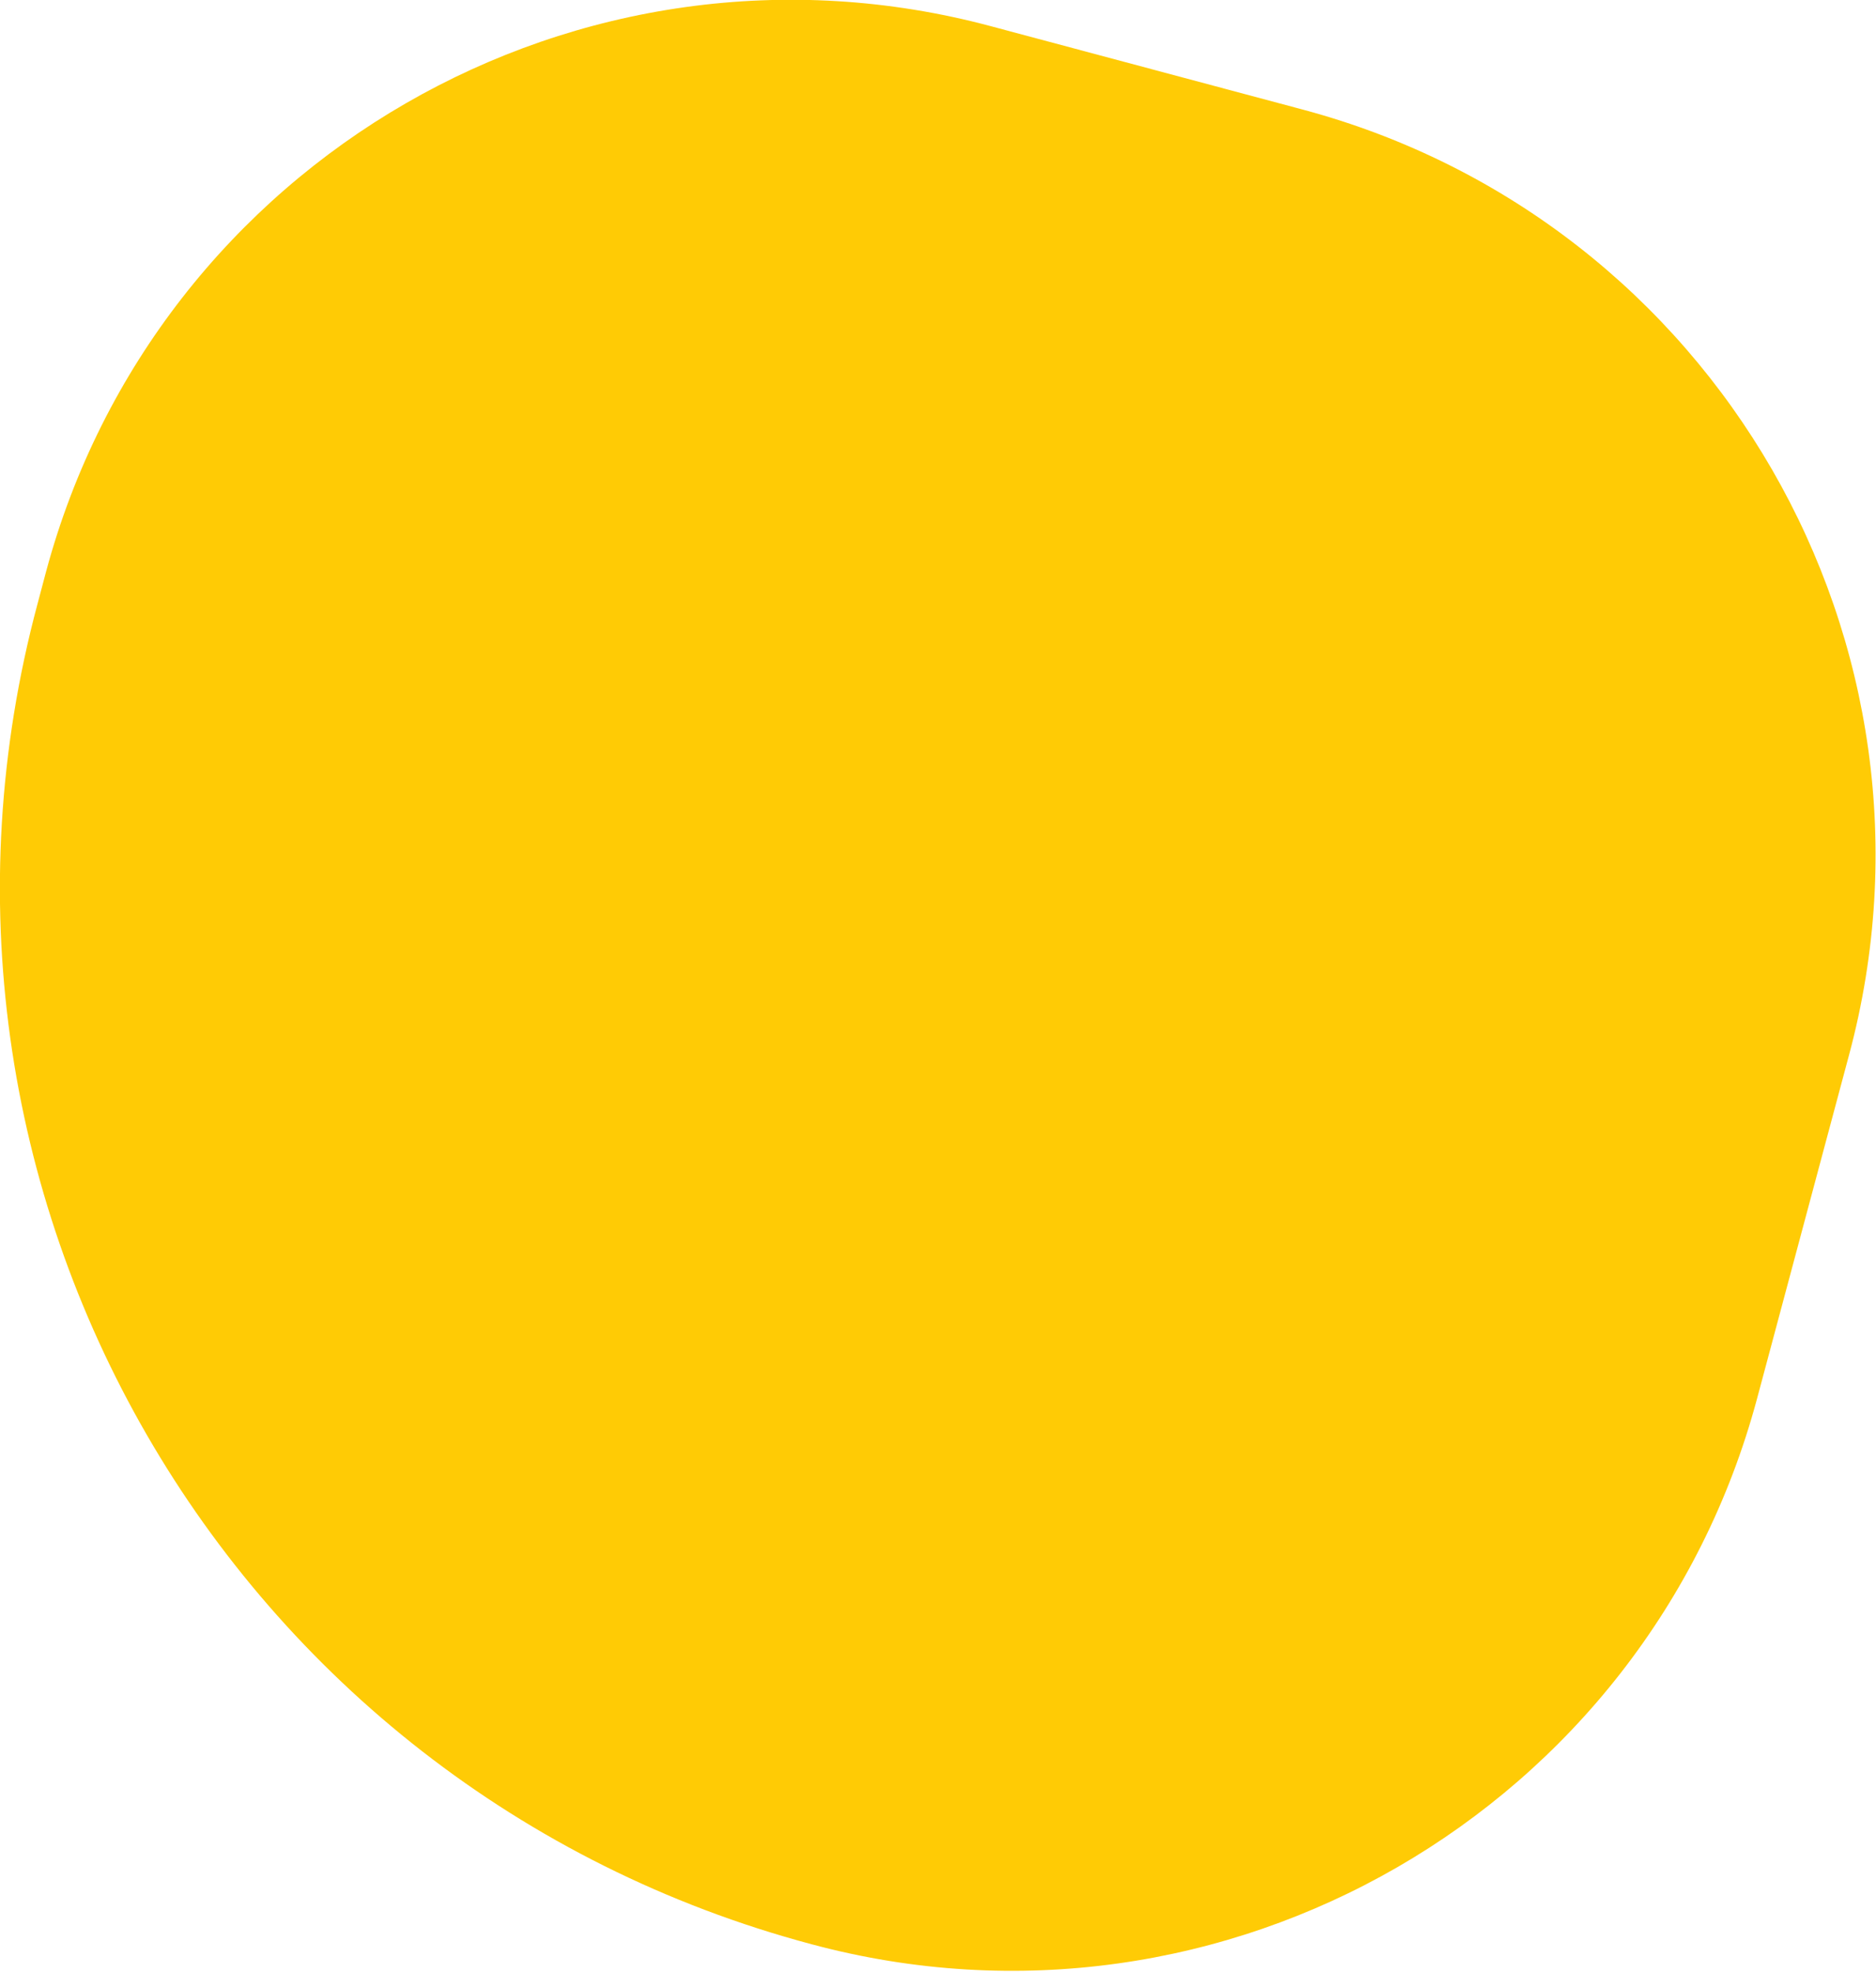 <?xml version="1.0" encoding="utf-8"?>
<!-- Generator: Adobe Illustrator 25.3.1, SVG Export Plug-In . SVG Version: 6.00 Build 0)  -->
<svg version="1.1" id="Layer_1" xmlns="http://www.w3.org/2000/svg" xmlns:xlink="http://www.w3.org/1999/xlink" x="0px" y="0px"
	 viewBox="0 0 285.4 300" style="enable-background:new 0 0 285.4 300;" xml:space="preserve">
<style type="text/css">
	.st0{fill:#FFCB05;}
</style>
<path id="Rectangle_14" class="st0" d="M5.7,91.9L7,87C23.8,24.4,88.2-12.8,150.8,4c0,0,0,0,0,0l47.5,12.7
	c62.6,16.8,99.8,81.2,83,143.8v0l-14,52.3c-16.8,62.6-81.2,99.8-143.8,83c0,0,0,0,0,0l0,0C34.6,272.1-18.1,180.8,5.7,91.9
	C5.7,91.9,5.7,91.9,5.7,91.9z"/>
</svg>
